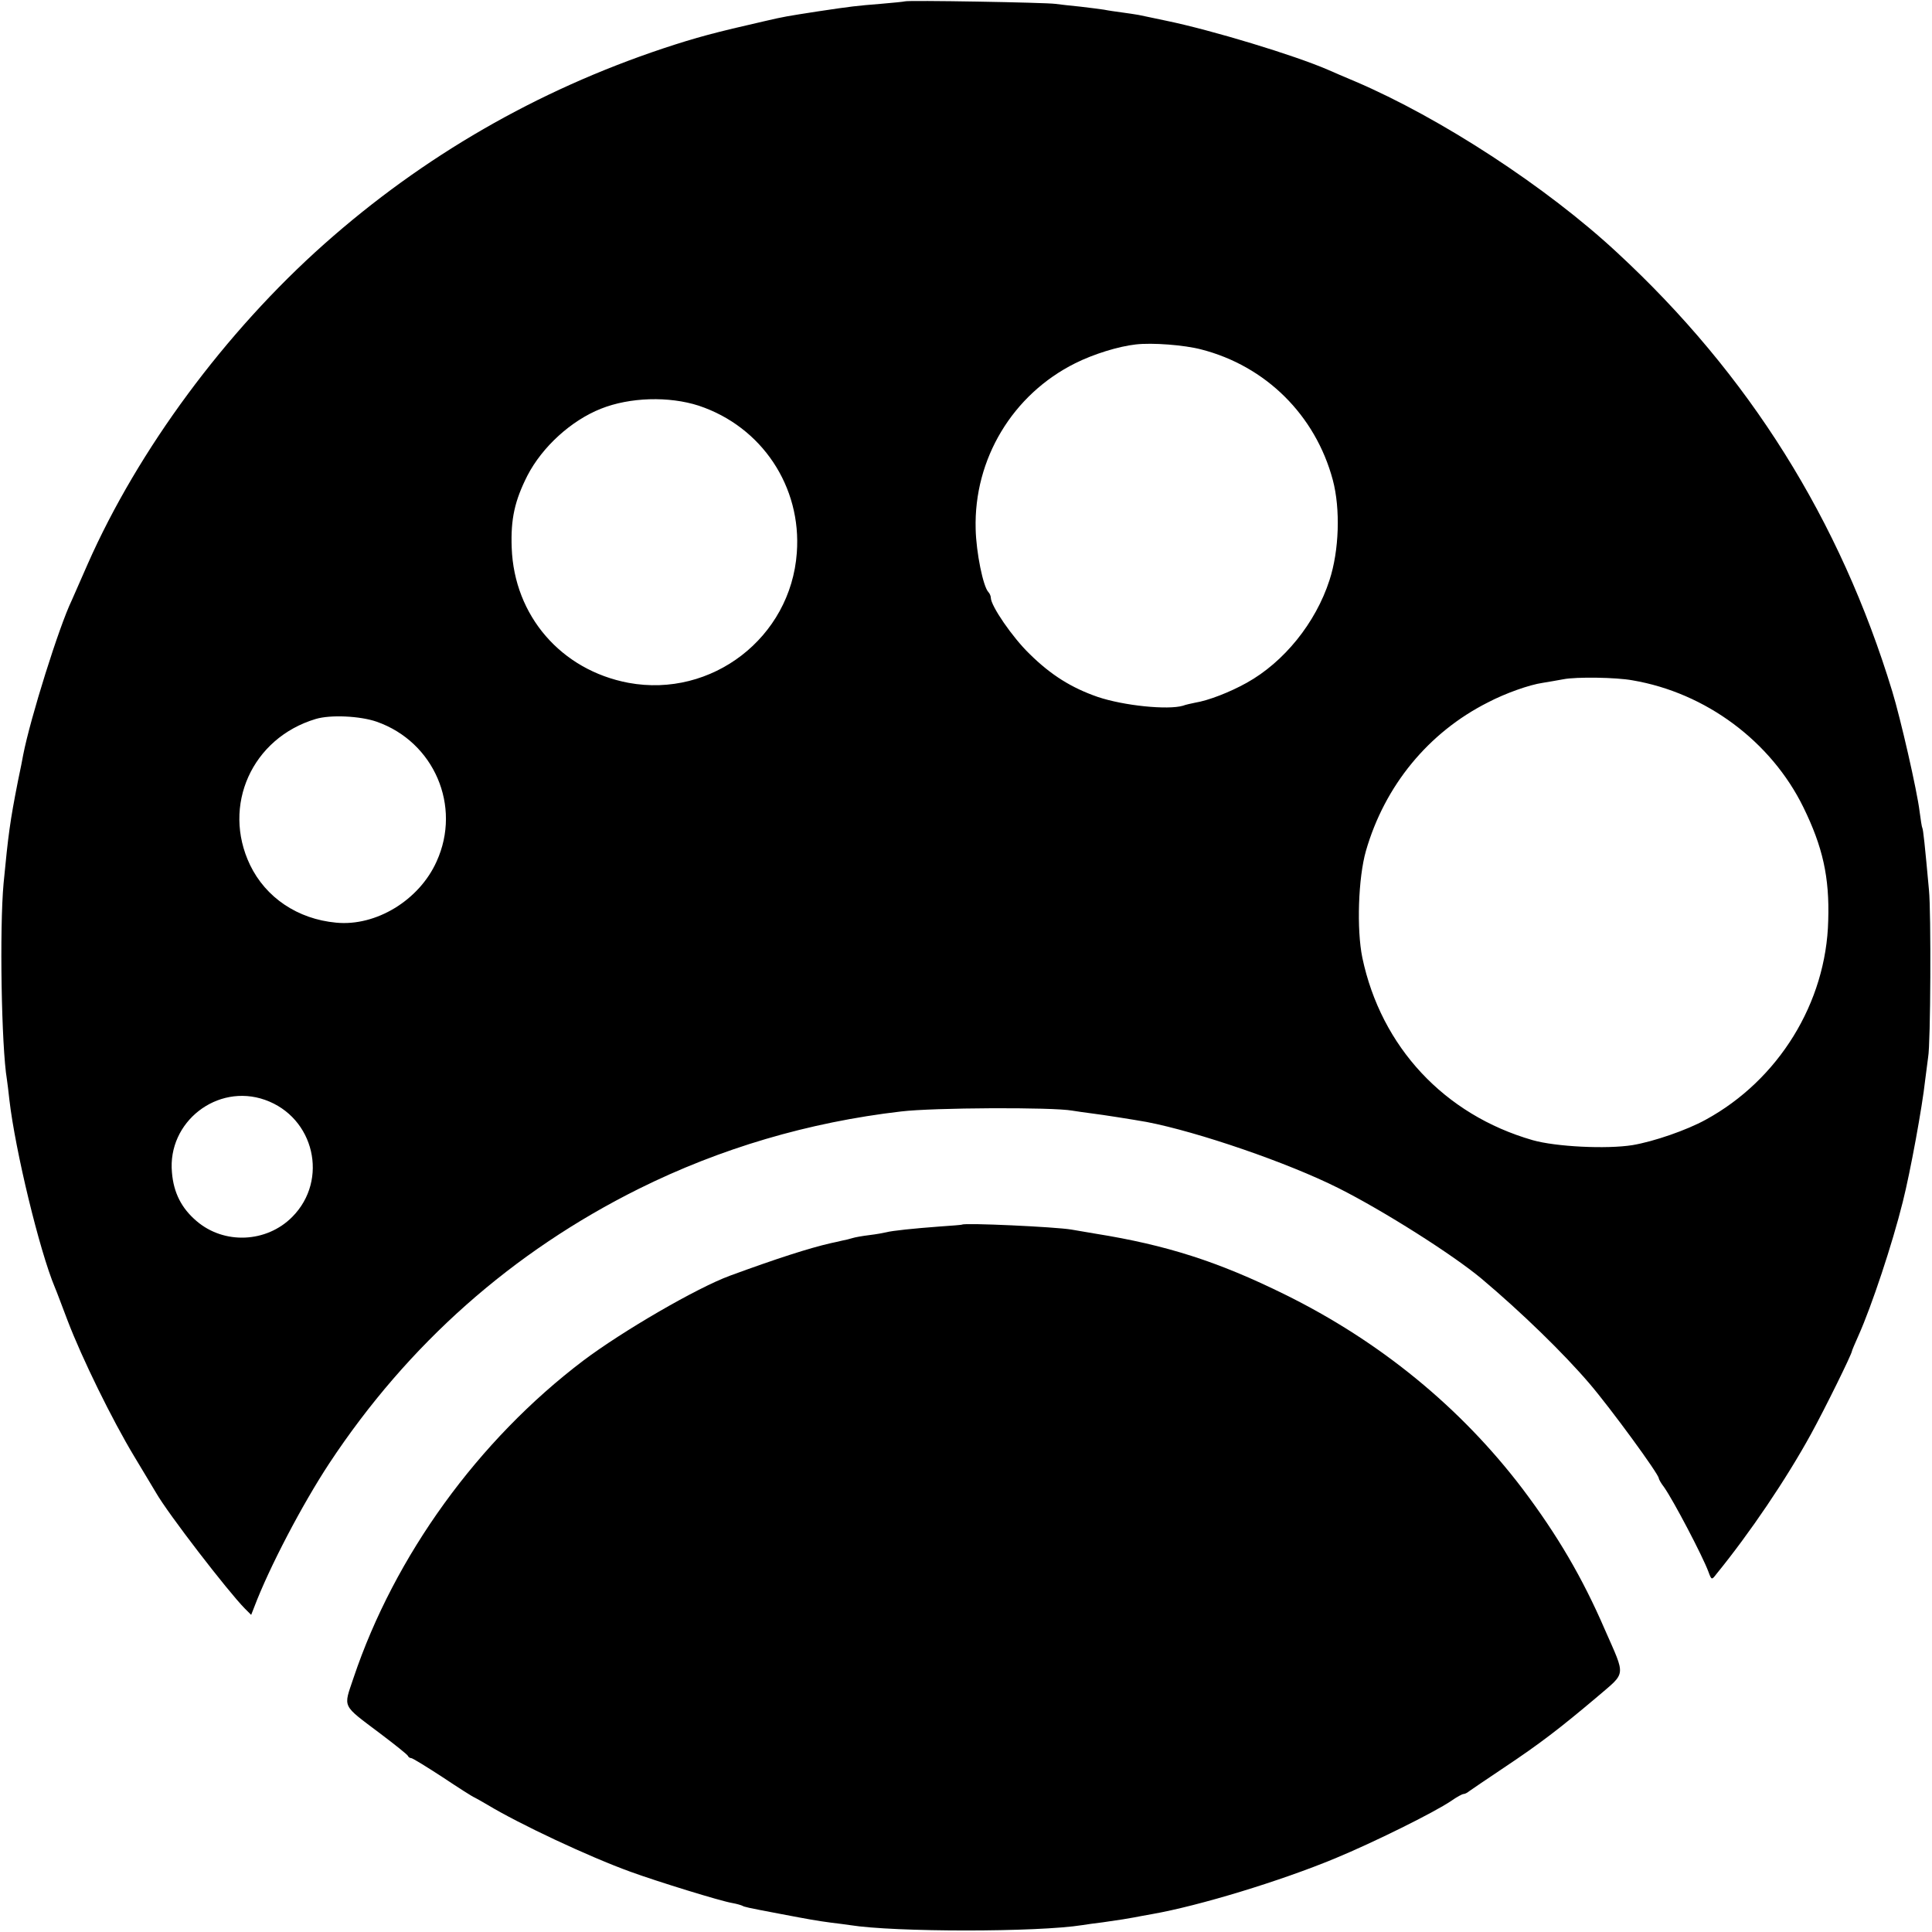 <?xml version="1.0" standalone="no"?>
<!DOCTYPE svg PUBLIC "-//W3C//DTD SVG 20010904//EN"
 "http://www.w3.org/TR/2001/REC-SVG-20010904/DTD/svg10.dtd">
<svg version="1.0" xmlns="http://www.w3.org/2000/svg"
 width="700pt" height="700pt" viewBox="0 0 700 700"
 preserveAspectRatio="xMidYMid meet">
<g transform="translate(0,700) scale(0.1,-0.1)"
fill="#000000" stroke="none">
<path d="M3278 6995 c-1 -1 -41 -5 -88 -9 -87 -7 -105 -9 -225 -27 -116 -18
-123 -19 -192 -35 -184 -42 -248 -59 -369 -99 -459 -153 -871 -391 -1229 -709
-359 -319 -674 -745 -857 -1159 -27 -62 -53 -121 -58 -132 -46 -95 -150 -427
-176 -560 -2 -11 -10 -54 -19 -95 -29 -147 -35 -194 -52 -370 -15 -163 -8
-592 12 -711 2 -13 6 -46 9 -74 21 -182 109 -547 165 -680 5 -11 25 -65 46
-120 52 -136 160 -357 242 -493 37 -62 73 -121 78 -130 44 -77 261 -358 322
-420 l23 -23 11 28 c54 143 174 372 272 521 286 433 664 767 1122 995 294 146
614 241 950 280 116 14 548 16 620 3 17 -3 48 -7 70 -10 41 -5 148 -22 199
-31 187 -36 513 -148 696 -240 163 -82 414 -241 518 -328 146 -123 297 -270
391 -380 77 -90 251 -328 251 -343 0 -3 8 -18 19 -32 34 -48 141 -252 161
-307 11 -30 12 -30 28 -9 123 151 254 345 344 509 51 93 148 290 148 300 0 2
11 28 24 57 47 105 122 330 160 483 28 111 71 347 81 440 4 33 9 71 11 85 9
47 11 525 3 605 -15 165 -21 220 -24 225 -2 3 -6 30 -10 60 -9 75 -69 337 -99
435 -189 621 -519 1148 -997 1590 -256 238 -640 488 -949 620 -36 15 -80 34
-98 42 -122 53 -422 144 -587 178 -44 9 -89 19 -100 21 -11 2 -38 6 -60 9 -22
3 -51 7 -65 10 -13 2 -52 7 -86 11 -33 3 -74 8 -90 10 -32 5 -540 14 -546 9z
m1074 -1261 c234 -60 414 -238 477 -473 28 -105 23 -256 -12 -363 -50 -155
-165 -297 -300 -372 -61 -34 -138 -64 -187 -72 -14 -3 -34 -7 -44 -11 -55 -16
-214 0 -309 32 -95 33 -169 79 -247 156 -62 60 -140 174 -140 203 0 6 -4 16
-9 21 -19 20 -44 143 -46 228 -7 254 134 488 361 601 66 33 156 61 219 68 60
7 176 -2 237 -18z m-1820 -204 c228 -76 373 -293 355 -533 -22 -307 -308 -527
-610 -471 -244 46 -414 243 -423 489 -4 105 11 171 57 262 54 104 158 199 266
242 105 42 247 46 355 11z m3383 -995 c265 -45 502 -221 619 -460 70 -143 95
-253 90 -410 -7 -298 -180 -578 -444 -722 -69 -38 -188 -79 -265 -92 -94 -15
-278 -6 -362 18 -320 92 -549 338 -617 661 -21 102 -15 289 13 387 68 236 226
429 442 538 63 33 150 64 199 71 19 3 53 9 75 13 46 9 191 7 250 -4z m-4550
-150 c208 -73 308 -306 217 -506 -63 -141 -220 -236 -364 -222 -140 13 -255
91 -312 209 -103 215 7 460 238 529 53 16 161 11 221 -10z m-405 -1370 c179
-63 232 -290 99 -424 -93 -94 -247 -101 -347 -15 -54 46 -83 102 -89 176 -17
183 164 324 337 263z"/>
<path d="M3486 2563 c-1 -1 -38 -4 -83 -7 -93 -7 -171 -15 -193 -21 -8 -2 -35
-7 -60 -10 -25 -3 -53 -8 -62 -11 -9 -3 -26 -7 -37 -9 -12 -3 -30 -7 -40 -9
-79 -18 -197 -56 -366 -118 -120 -44 -390 -201 -532 -308 -380 -288 -683 -706
-832 -1149 -37 -111 -45 -95 98 -203 53 -40 98 -76 99 -80 2 -5 8 -8 12 -8 5
0 55 -31 112 -68 57 -38 110 -72 118 -75 8 -4 29 -16 46 -26 116 -70 367 -188
519 -243 99 -36 326 -106 368 -113 17 -3 33 -8 37 -10 7 -4 13 -6 135 -29 110
-21 133 -25 185 -32 25 -3 56 -7 69 -9 161 -26 681 -26 843 0 13 2 46 7 73 10
71 10 87 13 115 18 14 3 43 8 65 12 170 30 463 119 663 202 140 58 358 166
420 208 20 14 40 25 45 25 4 0 13 4 20 10 7 5 64 44 127 86 129 86 202 142
337 256 106 91 104 70 28 243 -82 190 -173 344 -298 510 -224 295 -517 535
-862 705 -241 119 -429 179 -685 220 -36 6 -76 13 -88 15 -59 10 -388 25 -396
18z"/>
</g>
</svg>
